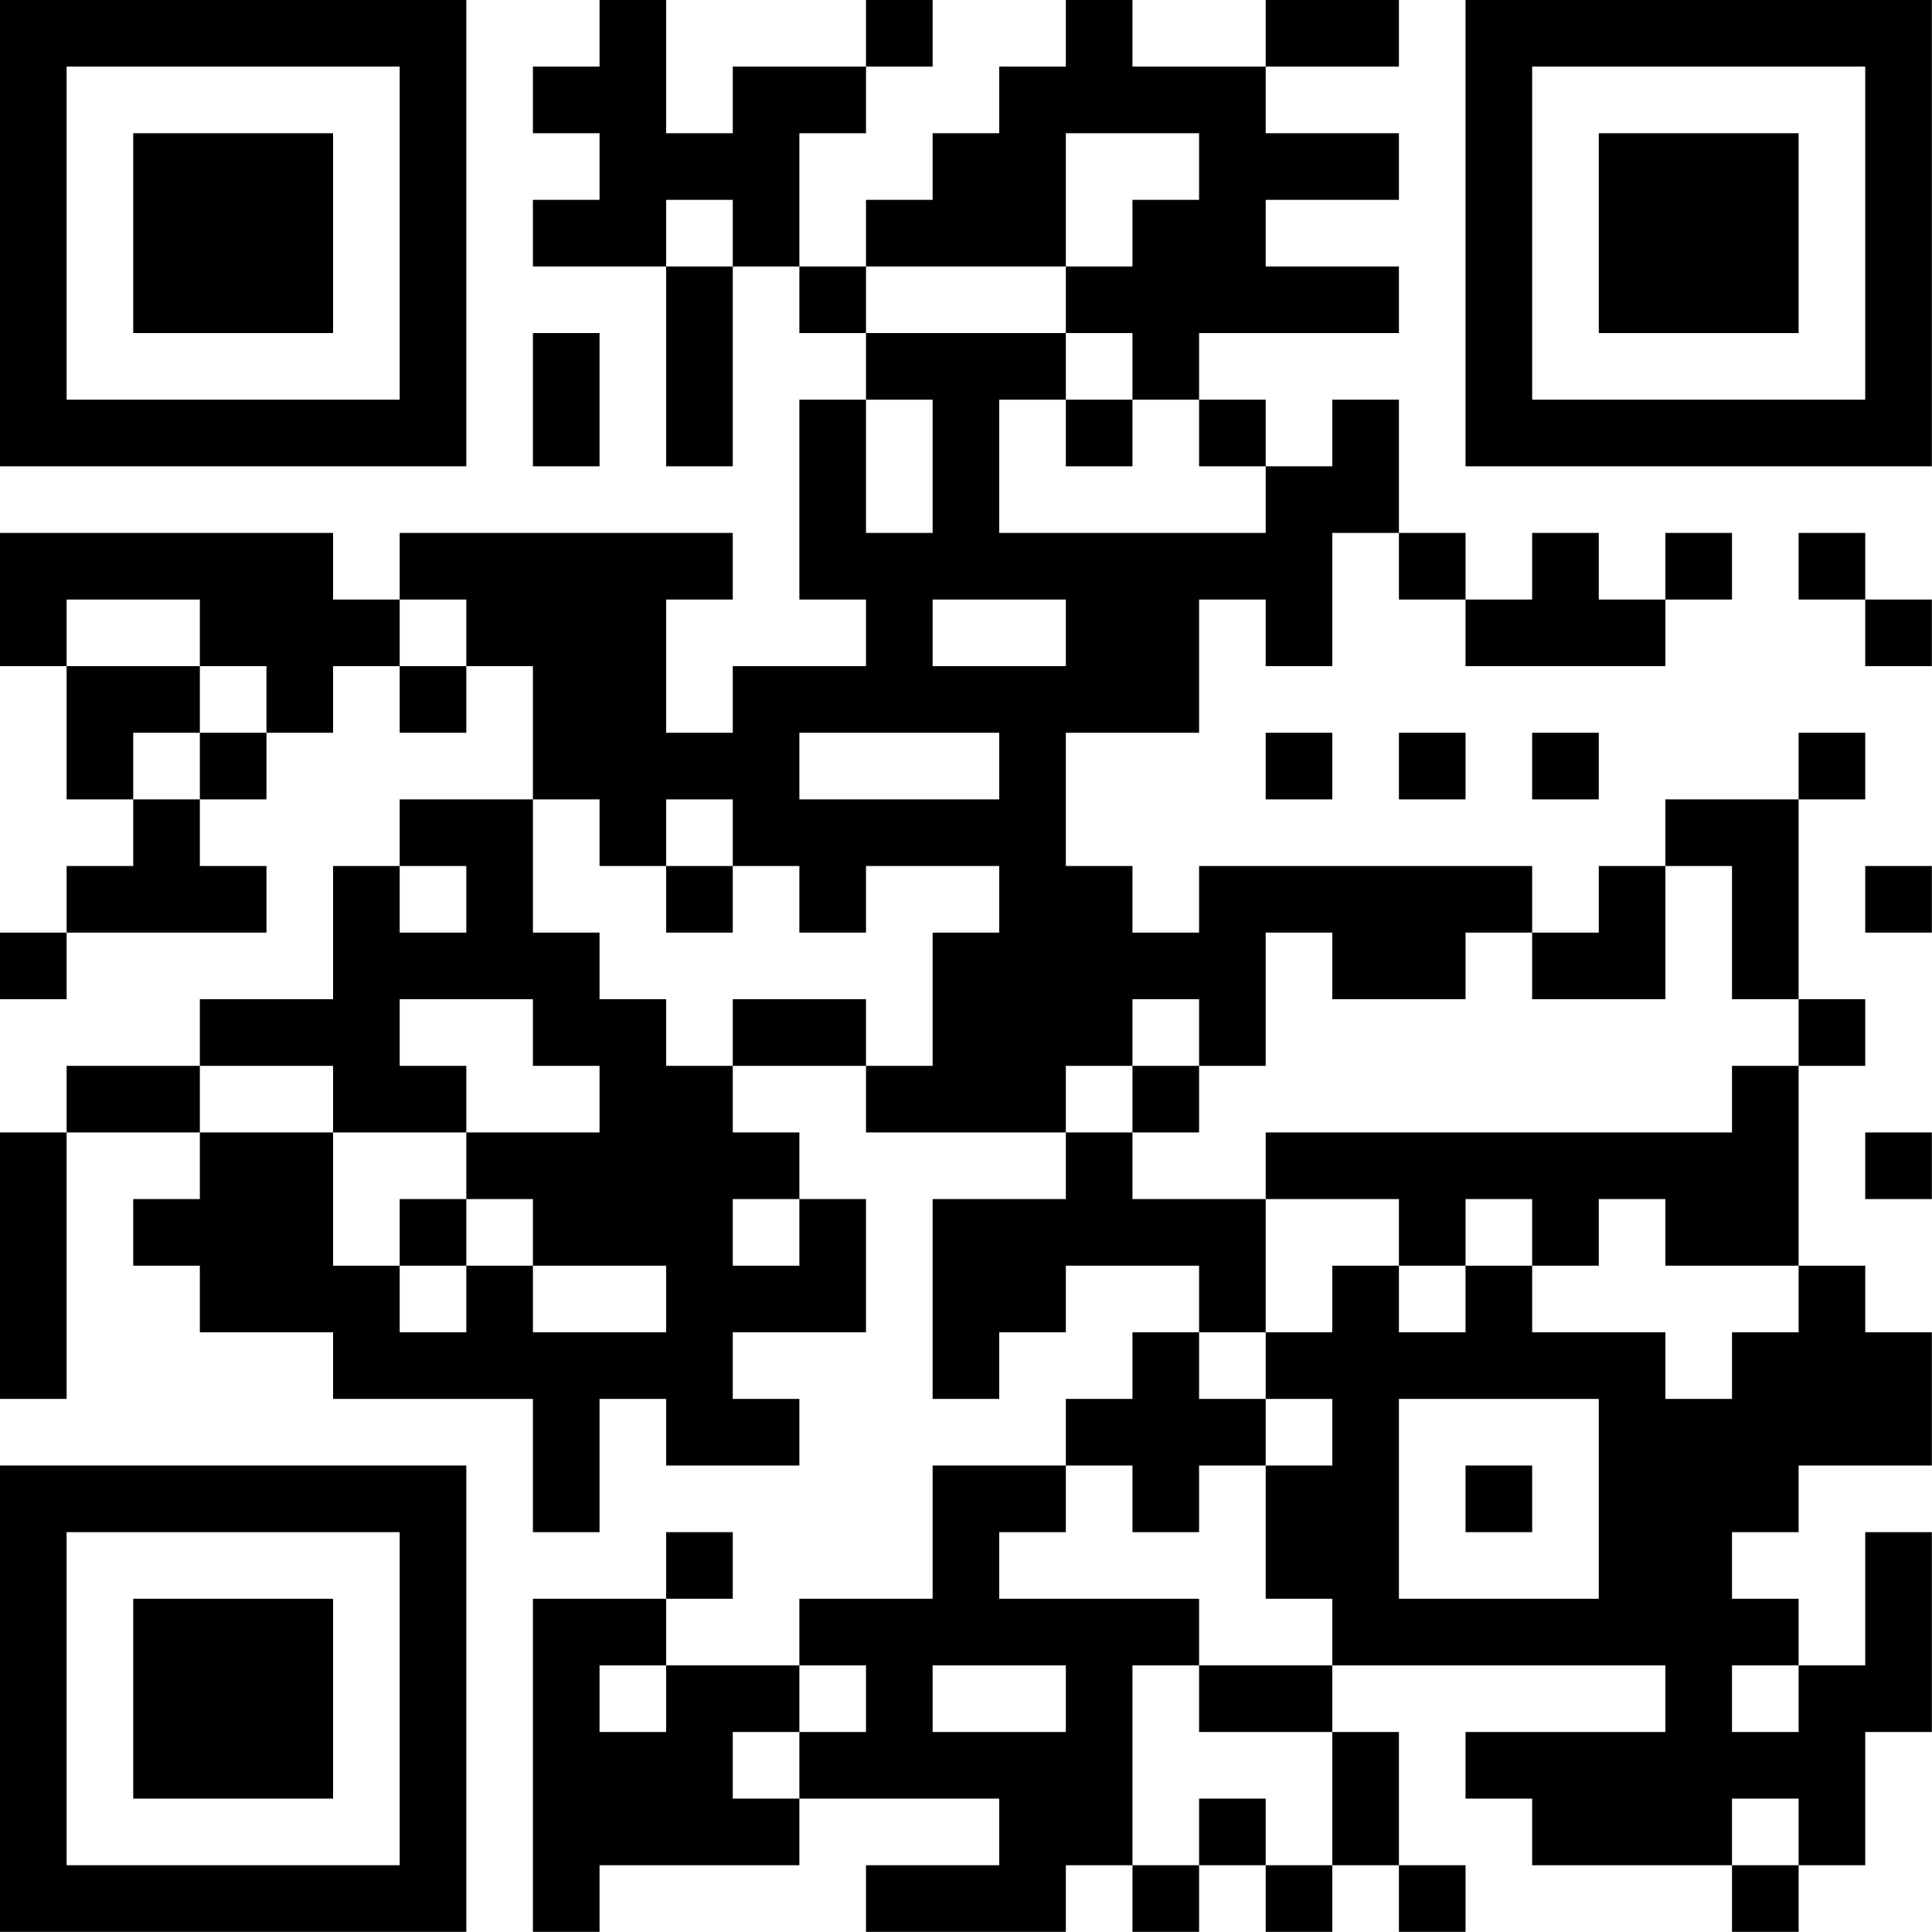 <?xml version="1.0" encoding="UTF-8"?>
<svg xmlns="http://www.w3.org/2000/svg" version="1.1" width="100" height="100" viewBox="0 0 100 100"><rect x="0" y="0" width="100" height="100" fill="#ffffff"/><g transform="scale(3.448)"><g transform="translate(0,0)"><path fill-rule="evenodd" d="M9 0L9 1L8 1L8 2L9 2L9 3L8 3L8 4L10 4L10 7L11 7L11 4L12 4L12 5L13 5L13 6L12 6L12 9L13 9L13 10L11 10L11 11L10 11L10 9L11 9L11 8L6 8L6 9L5 9L5 8L0 8L0 10L1 10L1 12L2 12L2 13L1 13L1 14L0 14L0 15L1 15L1 14L4 14L4 13L3 13L3 12L4 12L4 11L5 11L5 10L6 10L6 11L7 11L7 10L8 10L8 12L6 12L6 13L5 13L5 15L3 15L3 16L1 16L1 17L0 17L0 21L1 21L1 17L3 17L3 18L2 18L2 19L3 19L3 20L5 20L5 21L8 21L8 23L9 23L9 21L10 21L10 22L12 22L12 21L11 21L11 20L13 20L13 18L12 18L12 17L11 17L11 16L13 16L13 17L16 17L16 18L14 18L14 21L15 21L15 20L16 20L16 19L18 19L18 20L17 20L17 21L16 21L16 22L14 22L14 24L12 24L12 25L10 25L10 24L11 24L11 23L10 23L10 24L8 24L8 29L9 29L9 28L12 28L12 27L15 27L15 28L13 28L13 29L16 29L16 28L17 28L17 29L18 29L18 28L19 28L19 29L20 29L20 28L21 28L21 29L22 29L22 28L21 28L21 26L20 26L20 25L25 25L25 26L22 26L22 27L23 27L23 28L26 28L26 29L27 29L27 28L28 28L28 26L29 26L29 23L28 23L28 25L27 25L27 24L26 24L26 23L27 23L27 22L29 22L29 20L28 20L28 19L27 19L27 16L28 16L28 15L27 15L27 12L28 12L28 11L27 11L27 12L25 12L25 13L24 13L24 14L23 14L23 13L18 13L18 14L17 14L17 13L16 13L16 11L18 11L18 9L19 9L19 10L20 10L20 8L21 8L21 9L22 9L22 10L25 10L25 9L26 9L26 8L25 8L25 9L24 9L24 8L23 8L23 9L22 9L22 8L21 8L21 6L20 6L20 7L19 7L19 6L18 6L18 5L21 5L21 4L19 4L19 3L21 3L21 2L19 2L19 1L21 1L21 0L19 0L19 1L17 1L17 0L16 0L16 1L15 1L15 2L14 2L14 3L13 3L13 4L12 4L12 2L13 2L13 1L14 1L14 0L13 0L13 1L11 1L11 2L10 2L10 0ZM16 2L16 4L13 4L13 5L16 5L16 6L15 6L15 8L19 8L19 7L18 7L18 6L17 6L17 5L16 5L16 4L17 4L17 3L18 3L18 2ZM10 3L10 4L11 4L11 3ZM8 5L8 7L9 7L9 5ZM13 6L13 8L14 8L14 6ZM16 6L16 7L17 7L17 6ZM27 8L27 9L28 9L28 10L29 10L29 9L28 9L28 8ZM1 9L1 10L3 10L3 11L2 11L2 12L3 12L3 11L4 11L4 10L3 10L3 9ZM6 9L6 10L7 10L7 9ZM14 9L14 10L16 10L16 9ZM12 11L12 12L15 12L15 11ZM19 11L19 12L20 12L20 11ZM21 11L21 12L22 12L22 11ZM23 11L23 12L24 12L24 11ZM8 12L8 14L9 14L9 15L10 15L10 16L11 16L11 15L13 15L13 16L14 16L14 14L15 14L15 13L13 13L13 14L12 14L12 13L11 13L11 12L10 12L10 13L9 13L9 12ZM6 13L6 14L7 14L7 13ZM10 13L10 14L11 14L11 13ZM25 13L25 15L23 15L23 14L22 14L22 15L20 15L20 14L19 14L19 16L18 16L18 15L17 15L17 16L16 16L16 17L17 17L17 18L19 18L19 20L18 20L18 21L19 21L19 22L18 22L18 23L17 23L17 22L16 22L16 23L15 23L15 24L18 24L18 25L17 25L17 28L18 28L18 27L19 27L19 28L20 28L20 26L18 26L18 25L20 25L20 24L19 24L19 22L20 22L20 21L19 21L19 20L20 20L20 19L21 19L21 20L22 20L22 19L23 19L23 20L25 20L25 21L26 21L26 20L27 20L27 19L25 19L25 18L24 18L24 19L23 19L23 18L22 18L22 19L21 19L21 18L19 18L19 17L26 17L26 16L27 16L27 15L26 15L26 13ZM28 13L28 14L29 14L29 13ZM6 15L6 16L7 16L7 17L5 17L5 16L3 16L3 17L5 17L5 19L6 19L6 20L7 20L7 19L8 19L8 20L10 20L10 19L8 19L8 18L7 18L7 17L9 17L9 16L8 16L8 15ZM17 16L17 17L18 17L18 16ZM28 17L28 18L29 18L29 17ZM6 18L6 19L7 19L7 18ZM11 18L11 19L12 19L12 18ZM21 21L21 24L24 24L24 21ZM22 22L22 23L23 23L23 22ZM9 25L9 26L10 26L10 25ZM12 25L12 26L11 26L11 27L12 27L12 26L13 26L13 25ZM14 25L14 26L16 26L16 25ZM26 25L26 26L27 26L27 25ZM26 27L26 28L27 28L27 27ZM0 0L0 7L7 7L7 0ZM1 1L1 6L6 6L6 1ZM2 2L2 5L5 5L5 2ZM22 0L22 7L29 7L29 0ZM23 1L23 6L28 6L28 1ZM24 2L24 5L27 5L27 2ZM0 22L0 29L7 29L7 22ZM1 23L1 28L6 28L6 23ZM2 24L2 27L5 27L5 24Z" fill="#000000"/></g></g></svg>
